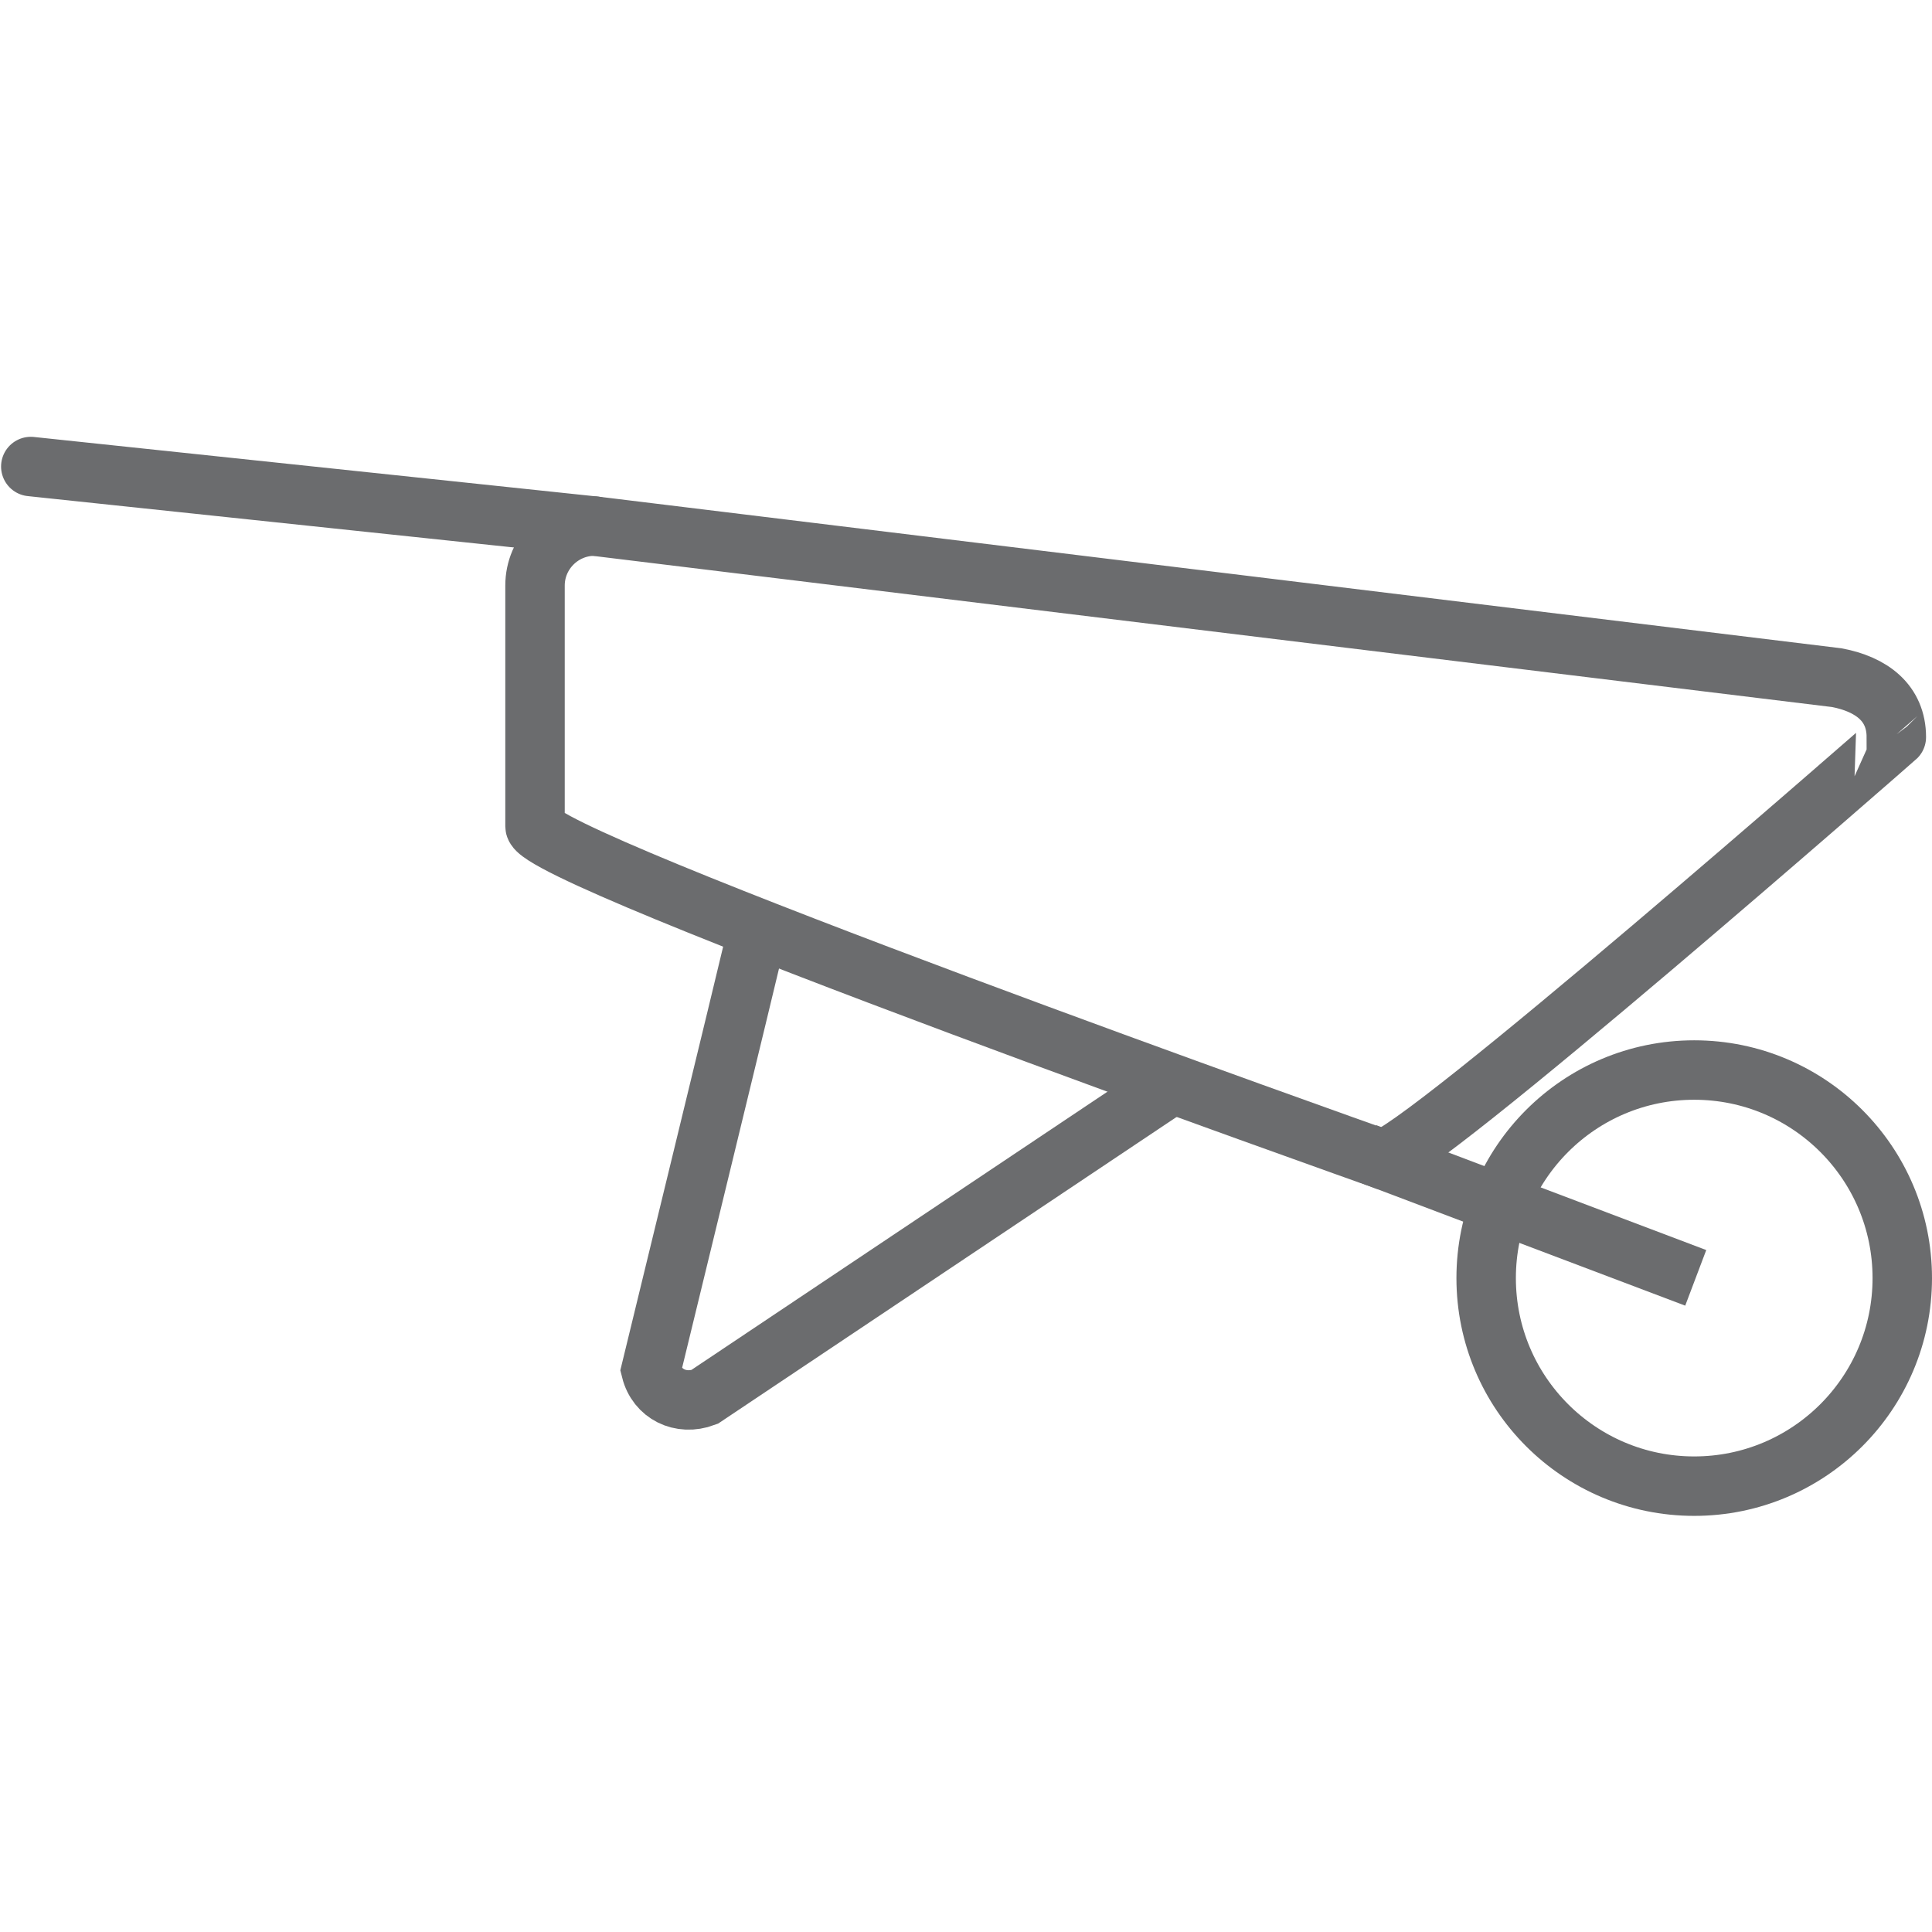 <?xml version="1.0" encoding="utf-8"?>

<!DOCTYPE svg PUBLIC "-//W3C//DTD SVG 1.1//EN" "http://www.w3.org/Graphics/SVG/1.1/DTD/svg11.dtd">
<!-- Скачано с сайта svg4.ru / Downloaded from svg4.ru -->
<svg version="1.1" id="Layer_1" xmlns:sketch="http://www.bohemiancoding.com/sketch/ns"
	 xmlns="http://www.w3.org/2000/svg" xmlns:xlink="http://www.w3.org/1999/xlink"  width="800px" height="800px"
	 viewBox="0 0 65 37" enable-background="new 0 0 65 37" xml:space="preserve">
<title>Wheel-barrow</title>
<desc>Created with Sketch.</desc>
<g id="Page-1" sketch:type="MSPage">
	<g id="Wheel-barrow" transform="translate(1, 1)" sketch:type="MSLayerGroup">
		<circle id="Oval" sketch:type="MSShapeGroup" fill="none" stroke="#6B6C6E" stroke-width="2" cx="56" cy="28" r="7">
		</circle>
		<path id="Shape" sketch:type="MSShapeGroup" fill="none" stroke="#6B6C6E" stroke-width="2" d="M44.951,23.792l11.1,4.2"/>
		<path id="Shape_1_" sketch:type="MSShapeGroup" fill="none" stroke="#6B6C6E" stroke-width="2" stroke-linecap="round" d="M19,2.7
			L0.036,0.696"/>
		<path id="Shape_4_" sketch:type="MSShapeGroup" fill="none" stroke="#6B6C6E" stroke-width="2" d="M38.452,21.465L22.7,32
			c-0.8,0.3-1.6-0.1-1.8-0.9c0,0,3.205-13.162,3.605-14.862"/>
		<path id="Shape_3_" sketch:type="MSShapeGroup" fill="none" stroke="#6B6C6E" stroke-width="2" d="M45.5,24
			c0,0-28.5-10.1-28.5-11.2V4.7c0-1.1,0.9-2,2-2l41.8,5.1c1.158,0.221,2,0.842,2,2C62.8,9.8,46.6,24,45.5,24L45.5,24z"/>
	</g>
</g>
</svg>
